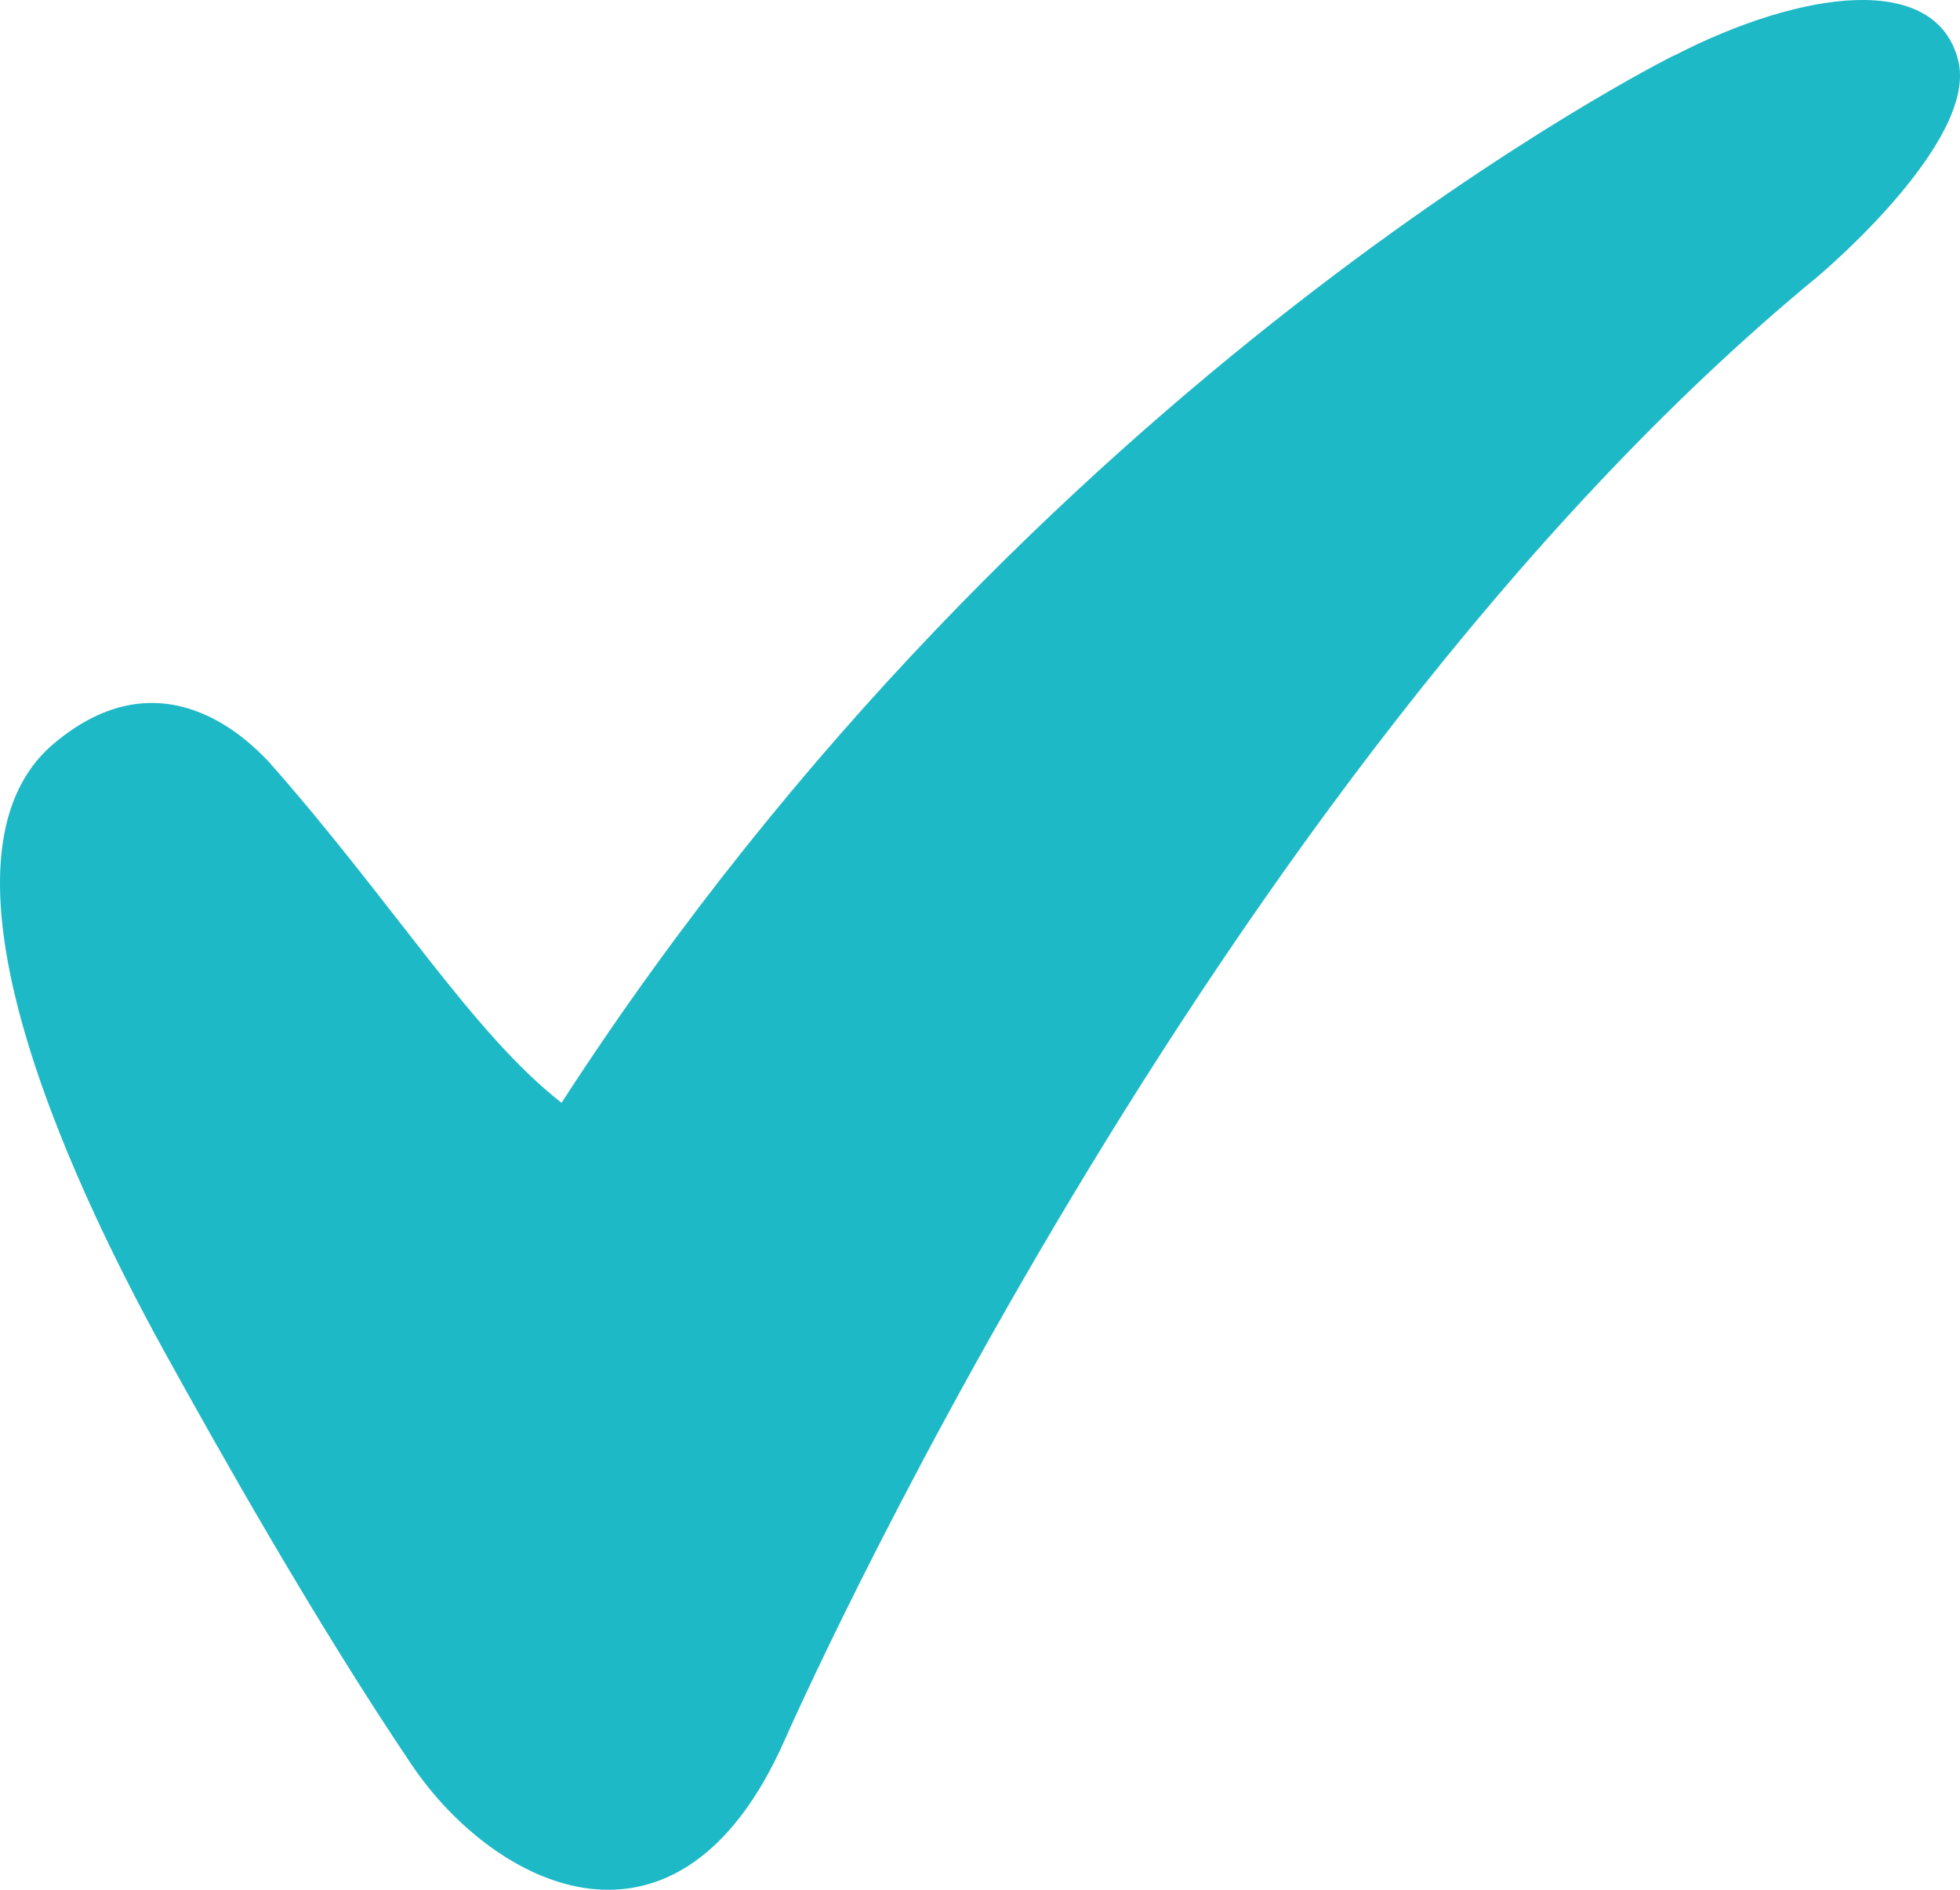 <?xml version="1.0" encoding="UTF-8"?> <svg xmlns="http://www.w3.org/2000/svg" width="28" height="27" viewBox="0 0 28 27" fill="none"> <path d="M23.921 0.789C23.921 0.789 14.781 5.308 8.022 15.756C6.746 14.762 5.604 12.876 3.829 10.872C3.548 10.582 2.315 9.316 0.764 10.628C-1.128 12.23 0.914 16.71 2.356 19.325C3.125 20.718 4.508 23.179 5.884 25.218C7.069 26.972 9.693 28.293 11.211 24.858C11.211 24.858 17.227 11.143 25.966 3.952C25.966 3.952 28.263 2.033 27.975 0.867C27.66 -0.406 25.737 -0.143 23.923 0.791L23.921 0.789Z" fill="#1EB9C7"></path> </svg> 